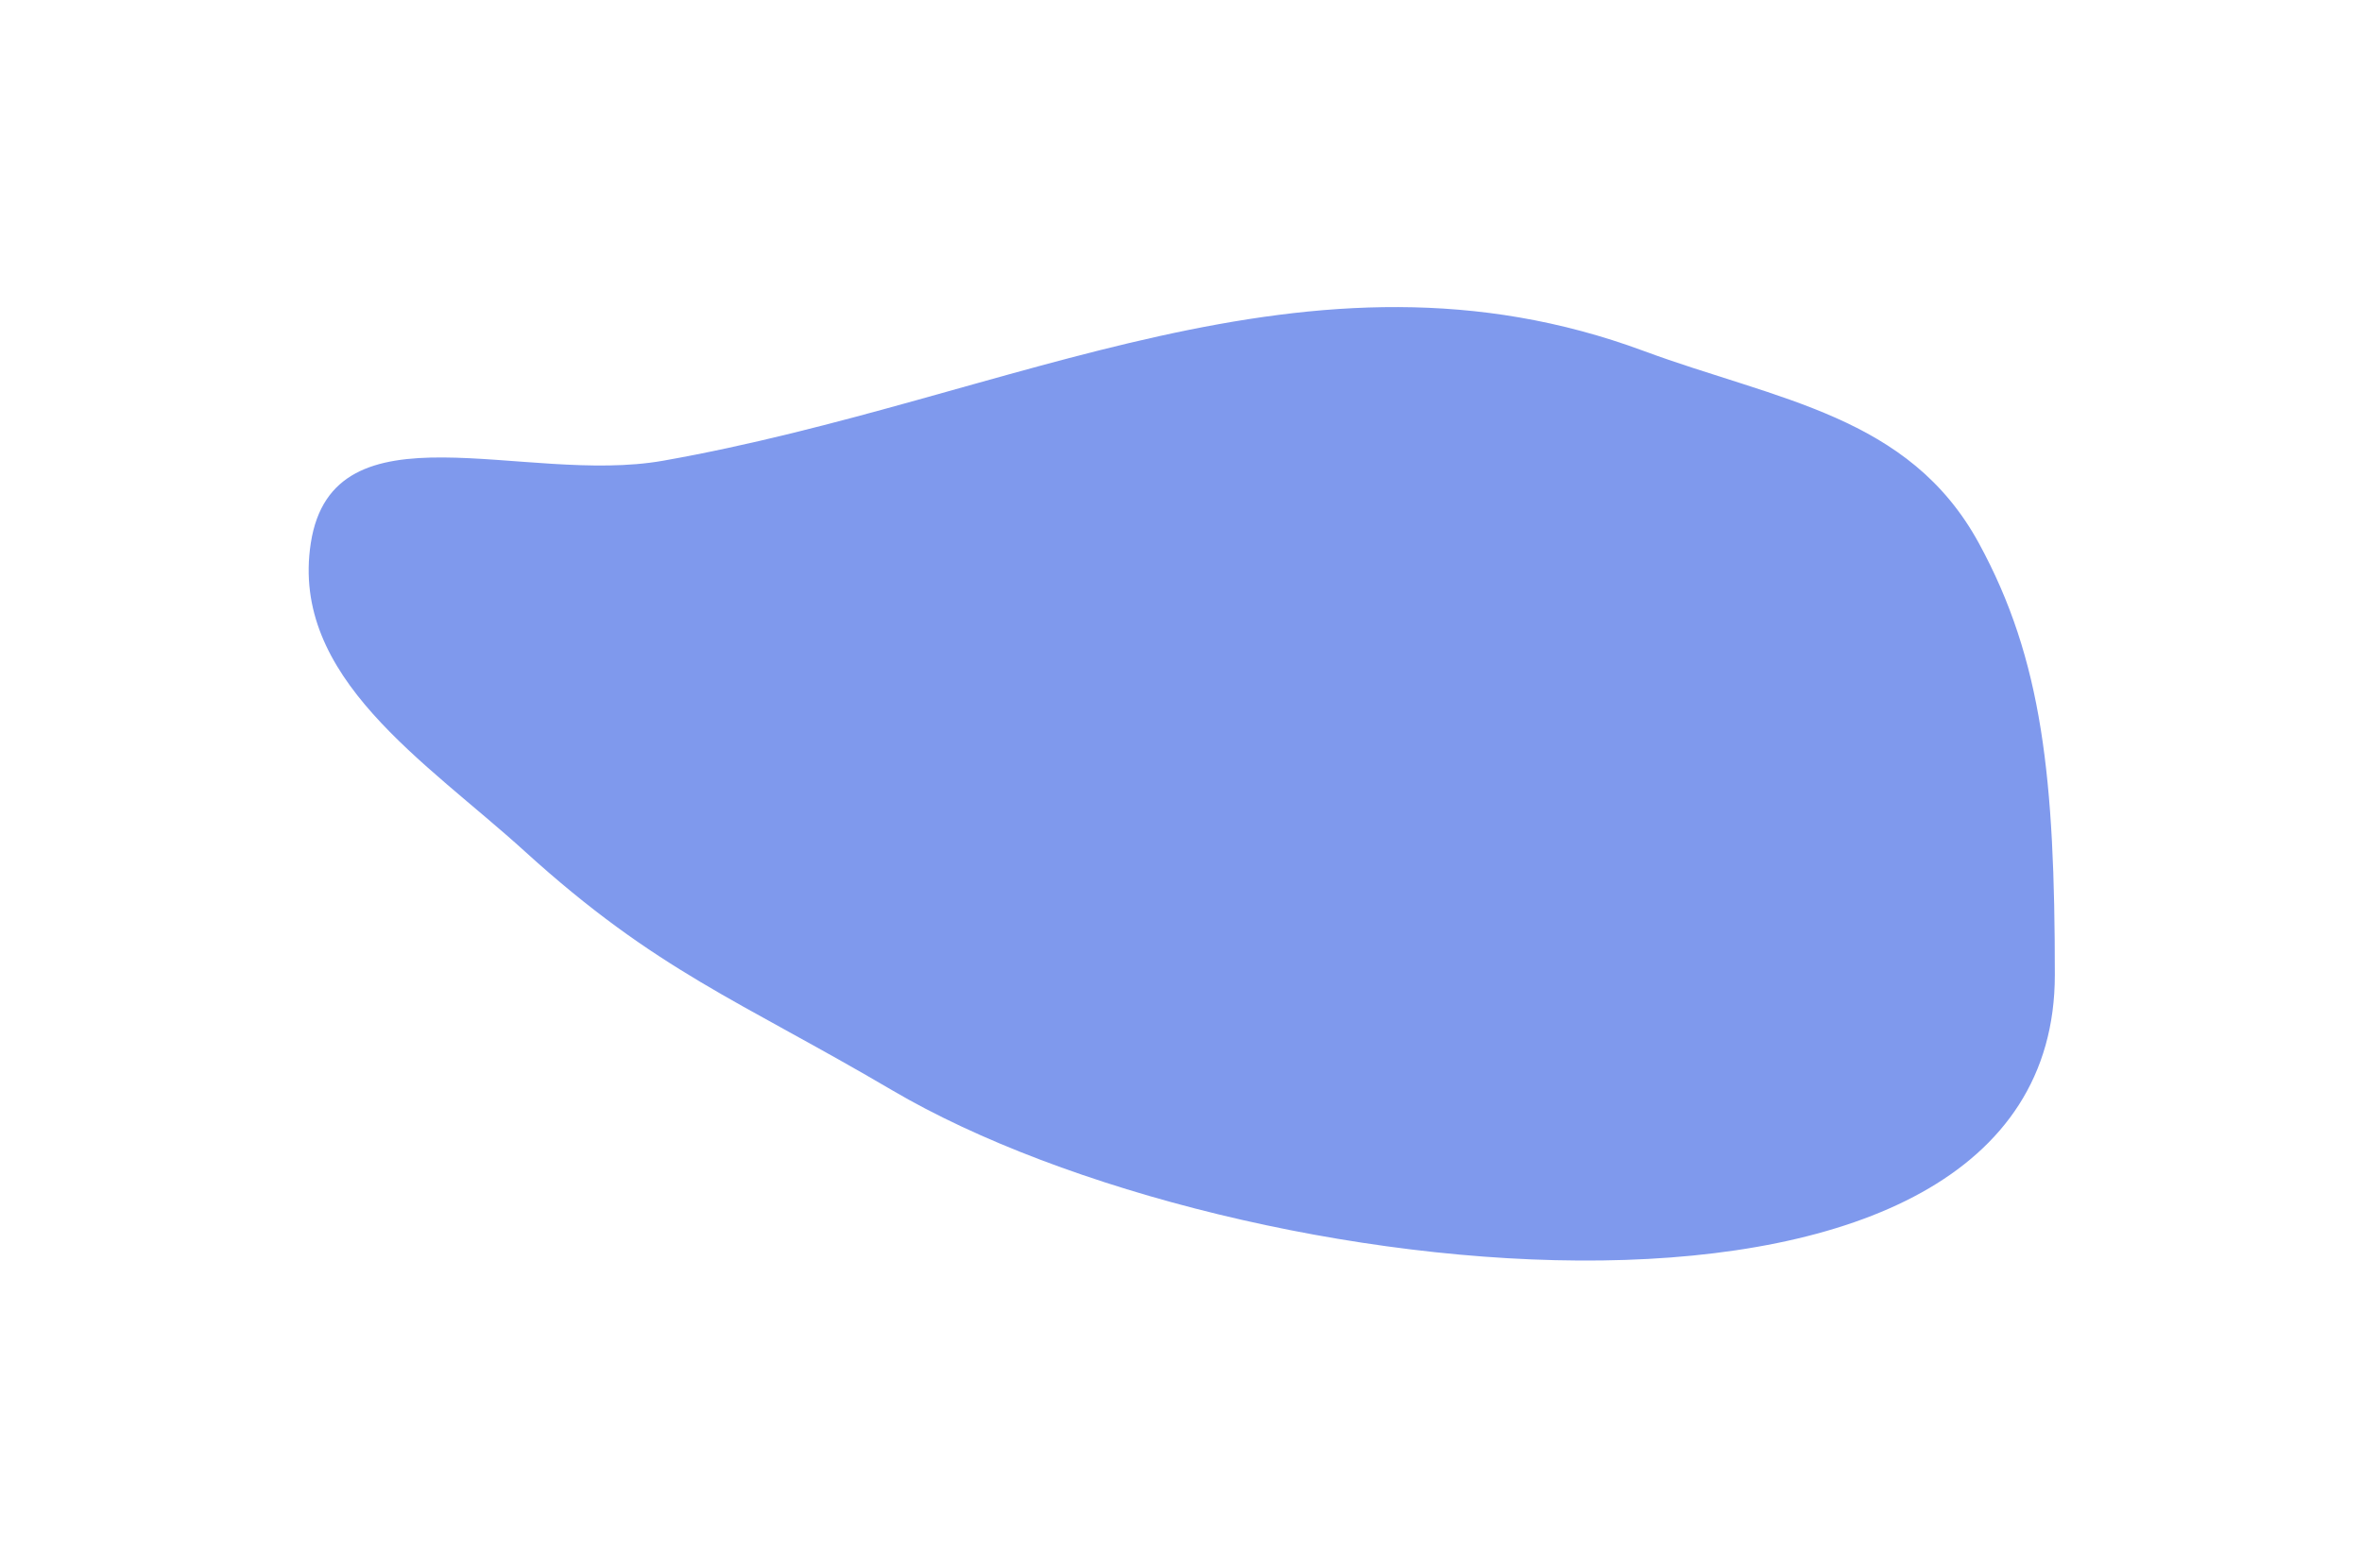 <?xml version="1.0" encoding="UTF-8"?> <svg xmlns="http://www.w3.org/2000/svg" width="1538" height="1021" viewBox="0 0 1538 1021" fill="none"> <g filter="url(#filter0_f_504_180)"> <path d="M580.834 710.025C804.215 841.385 1337.99 899.439 1337.99 634.954C1337.99 507.157 1330.05 429.873 1288.51 353.741C1243.05 270.435 1157.55 260.859 1070.11 228.506C852.188 147.879 659.976 259.761 431.711 300.077C341.184 316.066 216.784 260.516 202.373 353.741C188.851 441.216 277.247 495.885 341.807 554.565C427.666 632.604 481.348 651.521 580.834 710.025Z" fill="#7F99ED"></path> </g> <defs> <filter id="filter0_f_504_180" x="0.988" y="0" width="1537" height="1021" filterUnits="userSpaceOnUse" color-interpolation-filters="sRGB"> <feFlood flood-opacity="0" result="BackgroundImageFix"></feFlood> <feBlend mode="normal" in="SourceGraphic" in2="BackgroundImageFix" result="shape"></feBlend> <feGaussianBlur stdDeviation="100" result="effect1_foregroundBlur_504_180"></feGaussianBlur> </filter> </defs> </svg> 